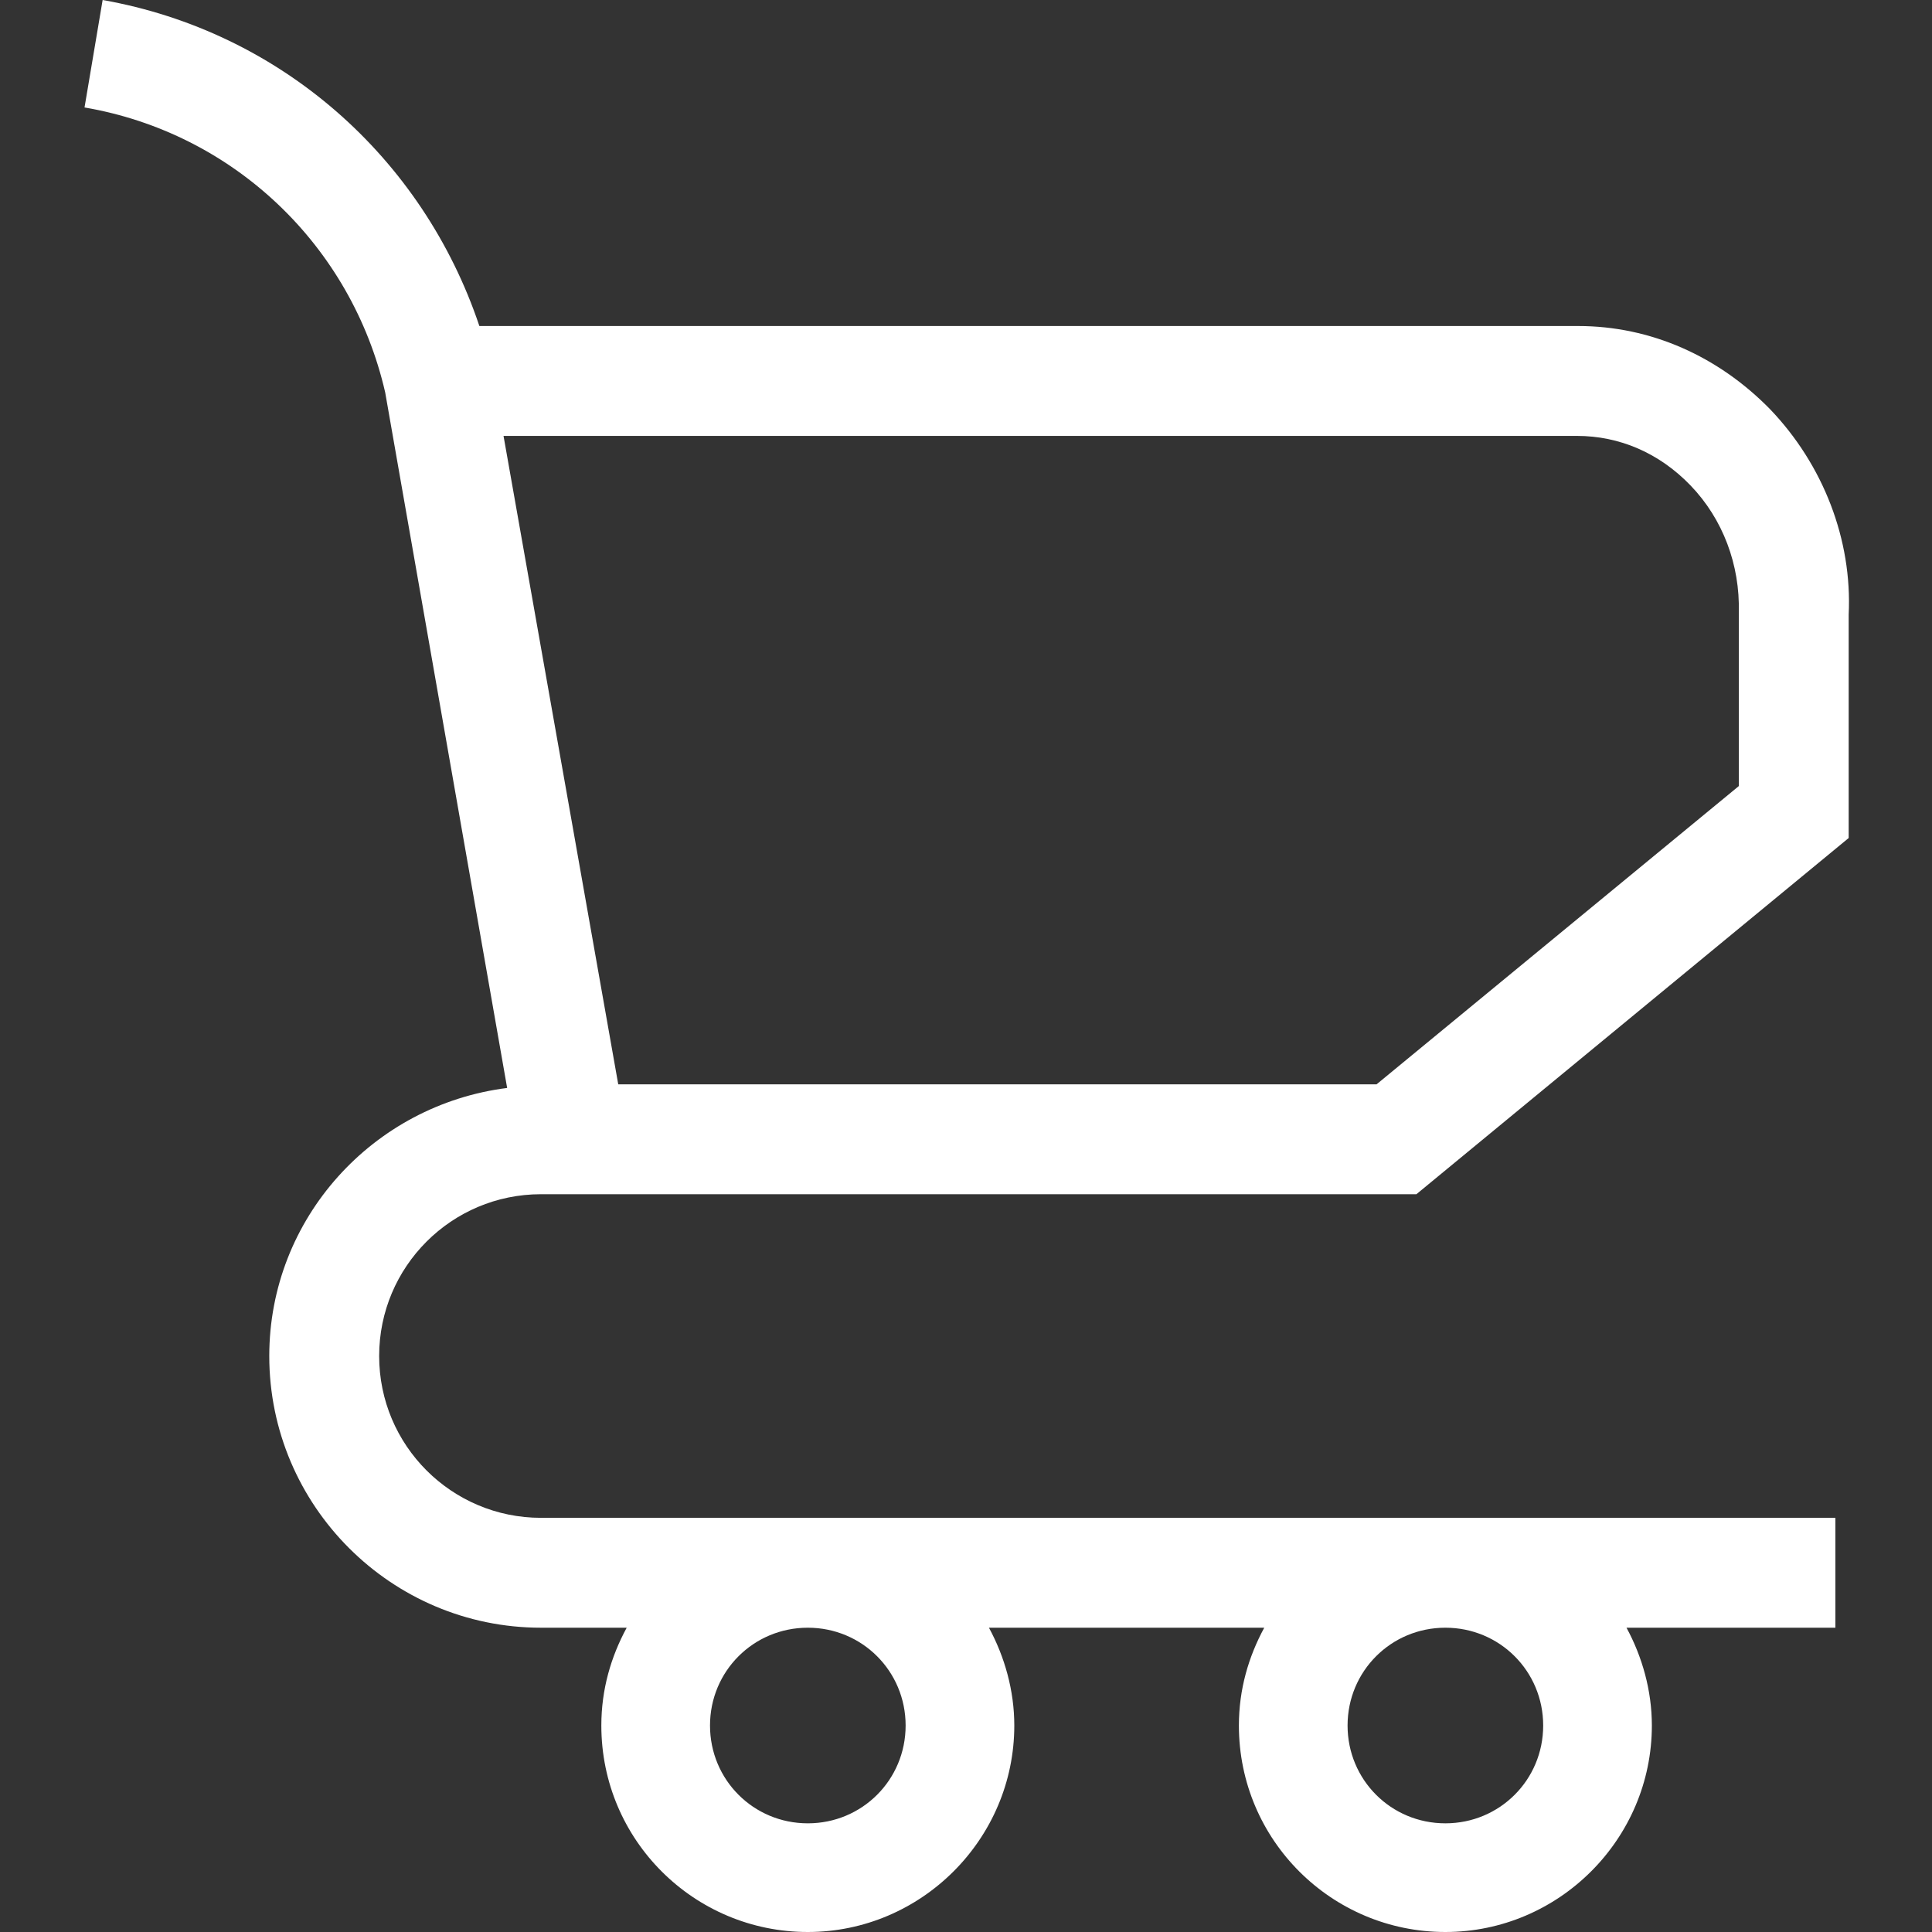 <?xml version="1.0" encoding="utf-8"?>
<!-- Generator: Adobe Illustrator 28.1.0, SVG Export Plug-In . SVG Version: 6.00 Build 0)  -->
<svg version="1.1" id="Layer_1" xmlns="http://www.w3.org/2000/svg" xmlns:xlink="http://www.w3.org/1999/xlink" x="0px" y="0px"
	 width="16px" height="16px" viewBox="0 0 16 16" fill="#FFF" style="enable-background:new 0 0 16 16;" xml:space="preserve">
<rect x="0" y="0" width="16" height="16" fill="#333333" stroke="none"/>
<path d="M4.48,9.89h0.26h6.99l3.58-2.95V5.09c0.03-0.62-0.21-1.24-0.65-1.7c-0.43-0.44-0.99-0.69-1.59-0.69h-9.1
	C3.5,1.3,2.32,0.26,0.85,0L0.7,0.89c1.23,0.21,2.21,1.14,2.49,2.36L4.2,9.01c-1.11,0.14-1.97,1.08-1.97,2.22
	c0,1.24,1.01,2.25,2.25,2.25h0.71c-0.13,0.24-0.21,0.51-0.21,0.81c0,0.95,0.77,1.71,1.71,1.71c0.94,0,1.71-0.77,1.71-1.71
	c0-0.29-0.08-0.57-0.21-0.81h2.28c-0.13,0.24-0.21,0.51-0.21,0.81c0,0.95,0.77,1.71,1.71,1.71s1.71-0.77,1.71-1.71
	c0-0.29-0.08-0.57-0.21-0.81h1.73v-0.91H4.48c-0.74,0-1.34-0.6-1.34-1.34C3.14,10.49,3.74,9.89,4.48,9.89z M13.06,3.61
	c0.35,0,0.68,0.14,0.94,0.41c0.27,0.28,0.41,0.66,0.4,1.05v1.44l-3,2.47H5.12L4.17,3.61H13.06z M7.5,14.29
	c0,0.45-0.36,0.81-0.81,0.81c-0.45,0-0.81-0.36-0.81-0.81c0-0.45,0.36-0.81,0.81-0.81C7.14,13.48,7.5,13.84,7.5,14.29z M12.78,14.29
	c0,0.45-0.36,0.81-0.81,0.81c-0.45,0-0.81-0.36-0.81-0.81c0-0.45,0.36-0.81,0.81-0.81C12.42,13.48,12.78,13.84,12.78,14.29z"/>
</svg>
